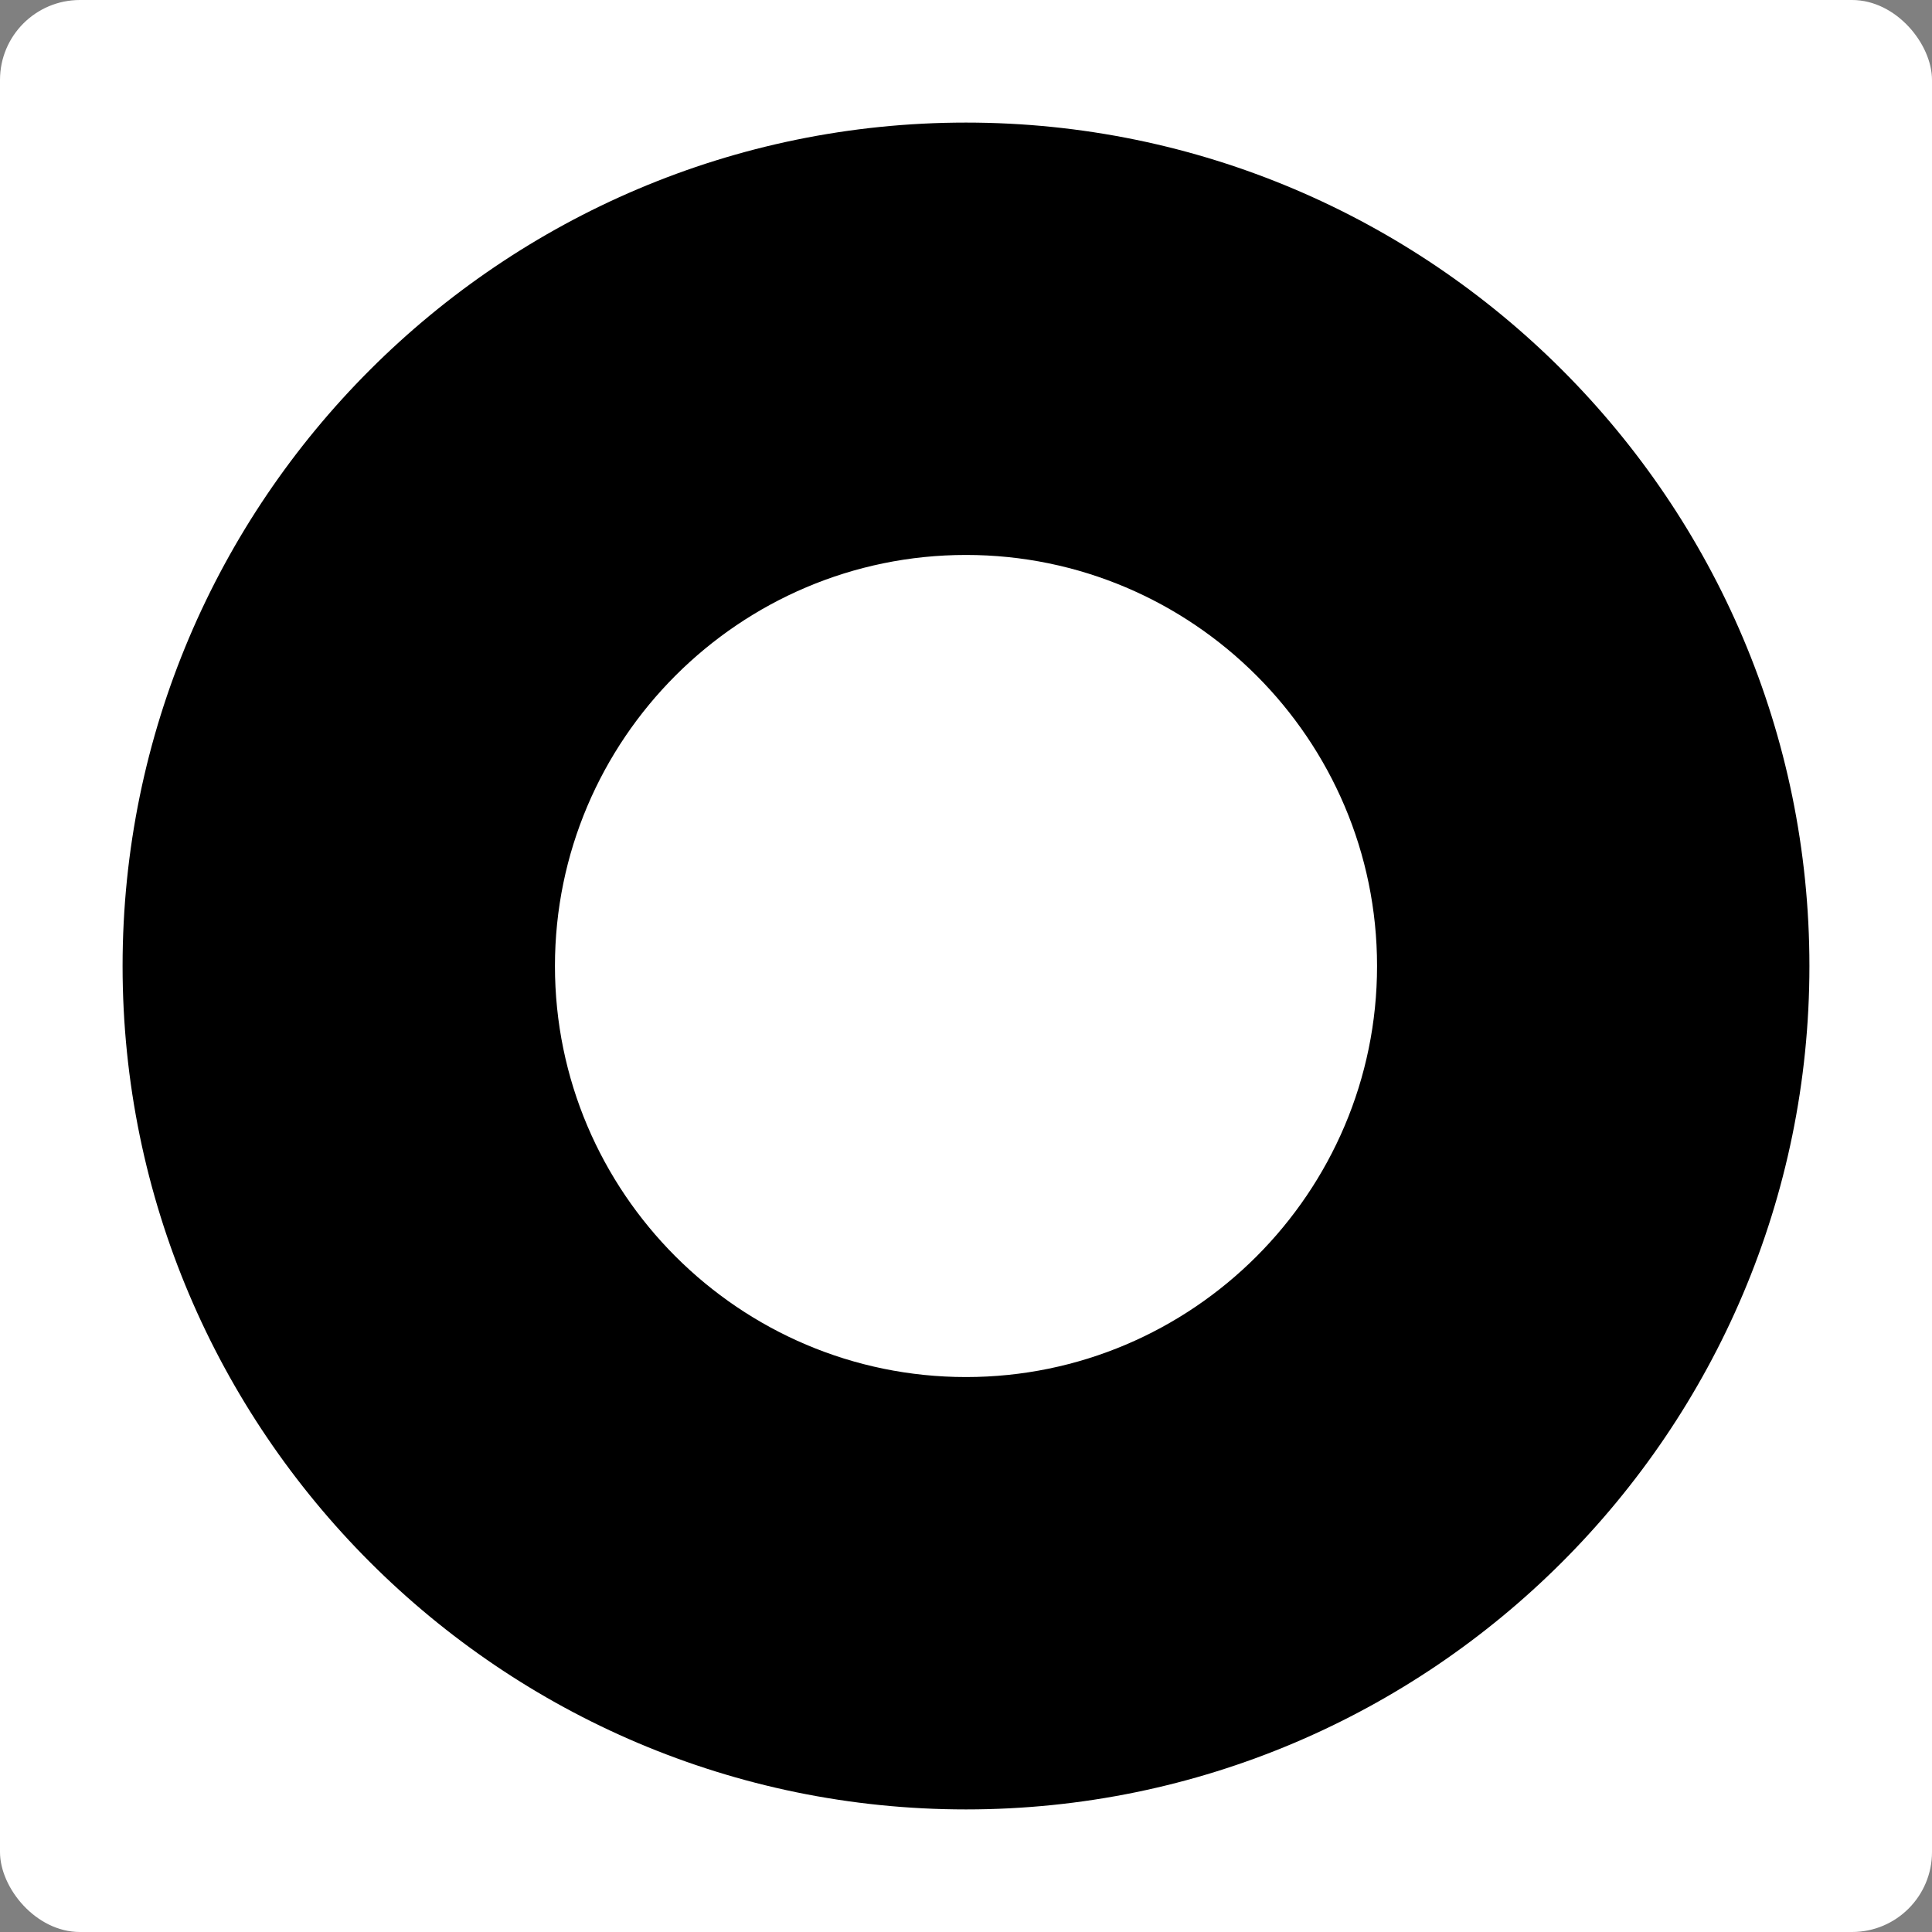 <?xml version="1.0" encoding="UTF-8"?>
<svg id="Layer_1" data-name="Layer 1" xmlns="http://www.w3.org/2000/svg" version="1.1" viewBox="0 0 290 290">
  <rect x="0" y="0" width="290" height="290" fill="#808080" stroke="none"/>
  <defs>
    <style>
      .cls-1 {
        fill: #000;
      }

      .cls-1, .cls-2 {
        stroke-width: 0px;
      }

      .cls-2 {
        fill: #fff;
      }
    </style>
  </defs>
  <rect class="cls-2" width="290" height="290" rx="12" ry="12"/>
  <path class="cls-1" d="M145,271.6c-69.8,0-126.6-56.8-126.6-126.6S75.2,18.4,145,18.4s126.6,56.8,126.6,126.6-56.8,126.6-126.6,126.6ZM145,83.3c-34,0-61.7,27.7-61.7,61.7s27.7,61.7,61.7,61.7,61.7-27.7,61.7-61.7-27.7-61.7-61.7-61.7Z"/>
</svg>